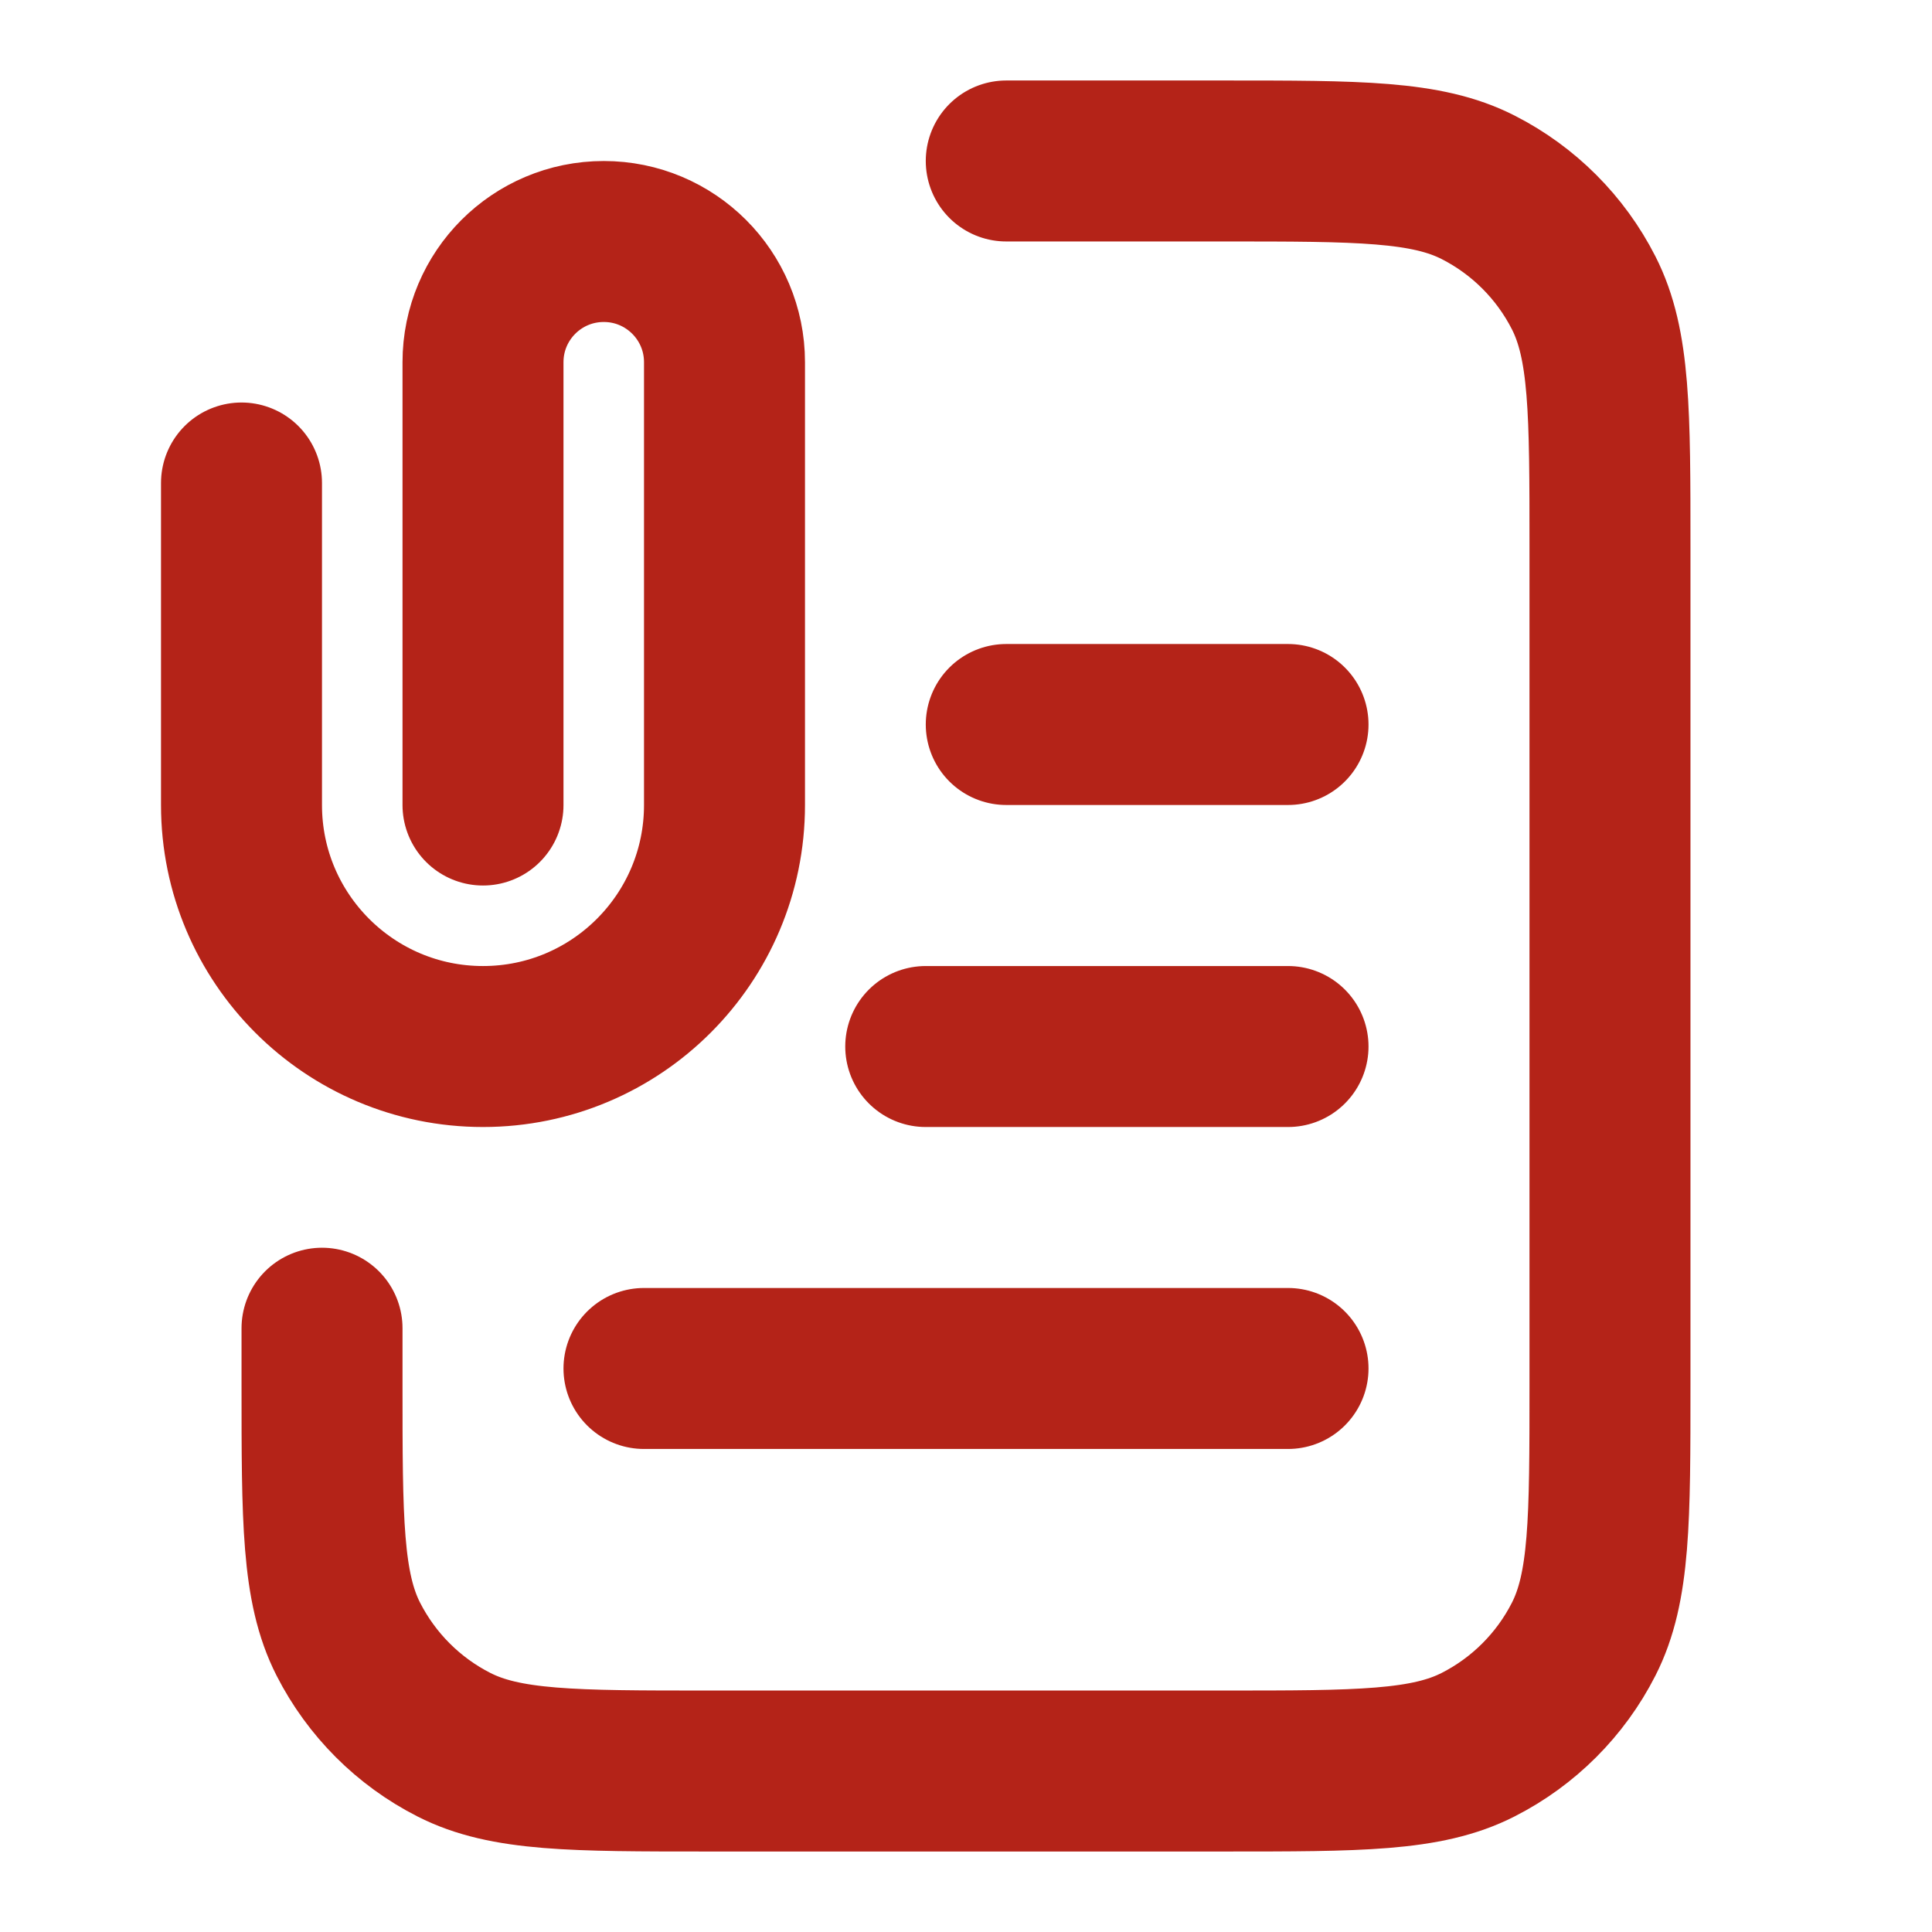 <svg xmlns="http://www.w3.org/2000/svg" width="31" height="31" viewBox="0 0 31 31" fill="none"><path d="M16.146 2.583H19.633C21.803 2.583 22.889 2.583 23.718 3.006C24.447 3.377 25.04 3.97 25.411 4.699C25.833 5.528 25.833 6.613 25.833 8.783V22.217C25.833 24.387 25.833 25.472 25.411 26.301C25.04 27.03 24.447 27.623 23.718 27.994C22.889 28.417 21.803 28.417 19.633 28.417H11.367C9.196 28.417 8.111 28.417 7.282 27.994C6.553 27.623 5.961 27.03 5.589 26.301C5.167 25.472 5.167 24.387 5.167 22.217V21.312M20.667 16.792H14.854M20.667 11.625H16.146M20.667 21.958H10.333M7.75 12.917V5.812C7.75 4.742 8.617 3.875 9.688 3.875C10.758 3.875 11.625 4.742 11.625 5.812V12.917C11.625 15.057 9.89 16.792 7.75 16.792C5.61 16.792 3.875 15.057 3.875 12.917V7.75" stroke="#B42318" stroke-width="2.583" stroke-linecap="round" stroke-linejoin="round"></path></svg>